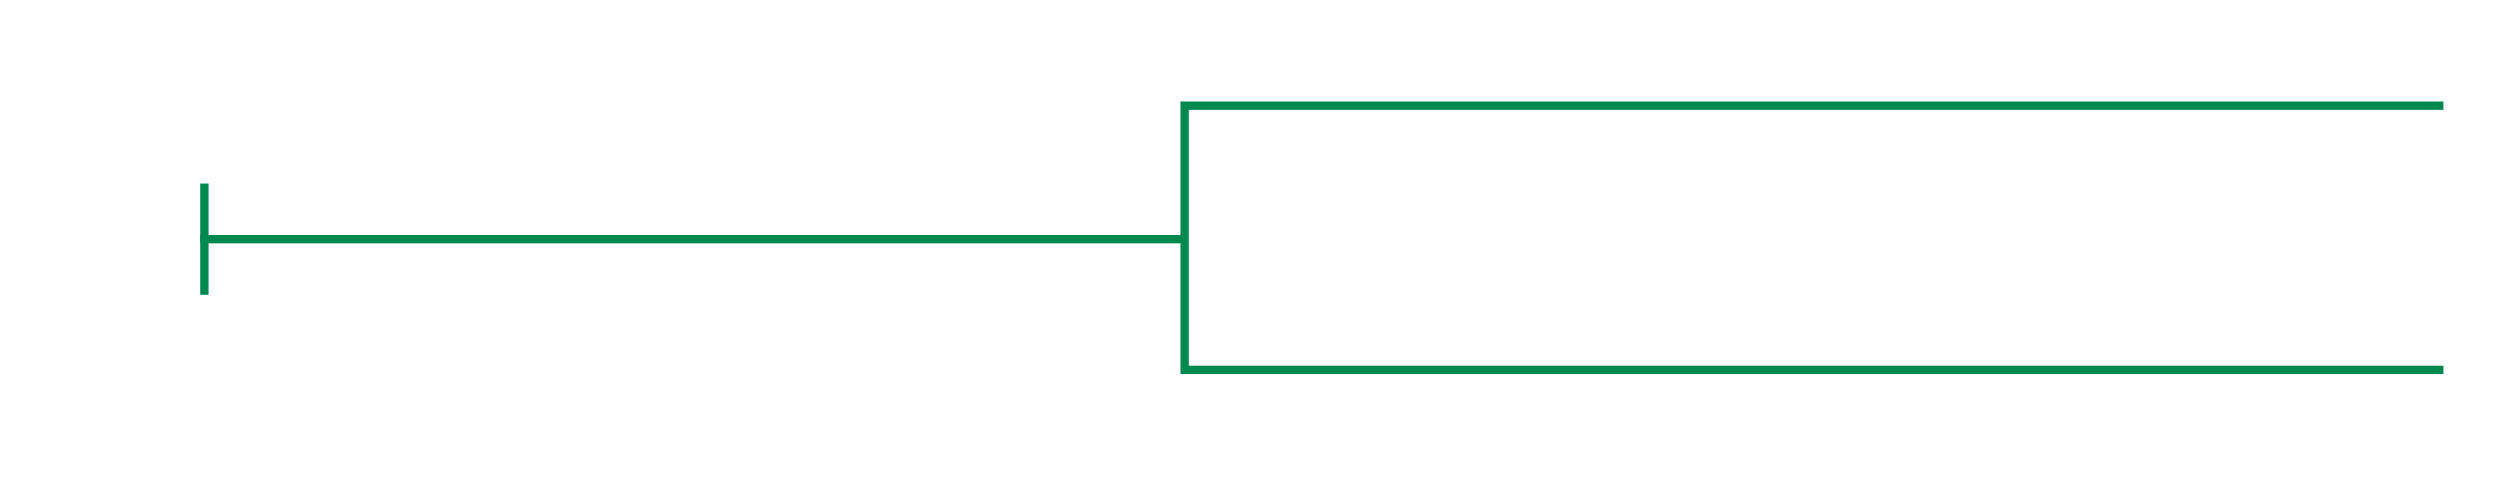 <svg width="899" height="178" viewBox="0 0 899 178" fill="none" xmlns="http://www.w3.org/2000/svg">
<path d="M878.661 133H426V38H878.661" stroke="#00894F" stroke-width="3"/>
<path d="M426 86L72.003 86" stroke="#00894F" stroke-width="3"/>
<line x1="73.5" y1="66" x2="73.5" y2="106" stroke="#00894F" stroke-width="3"/>
</svg>
